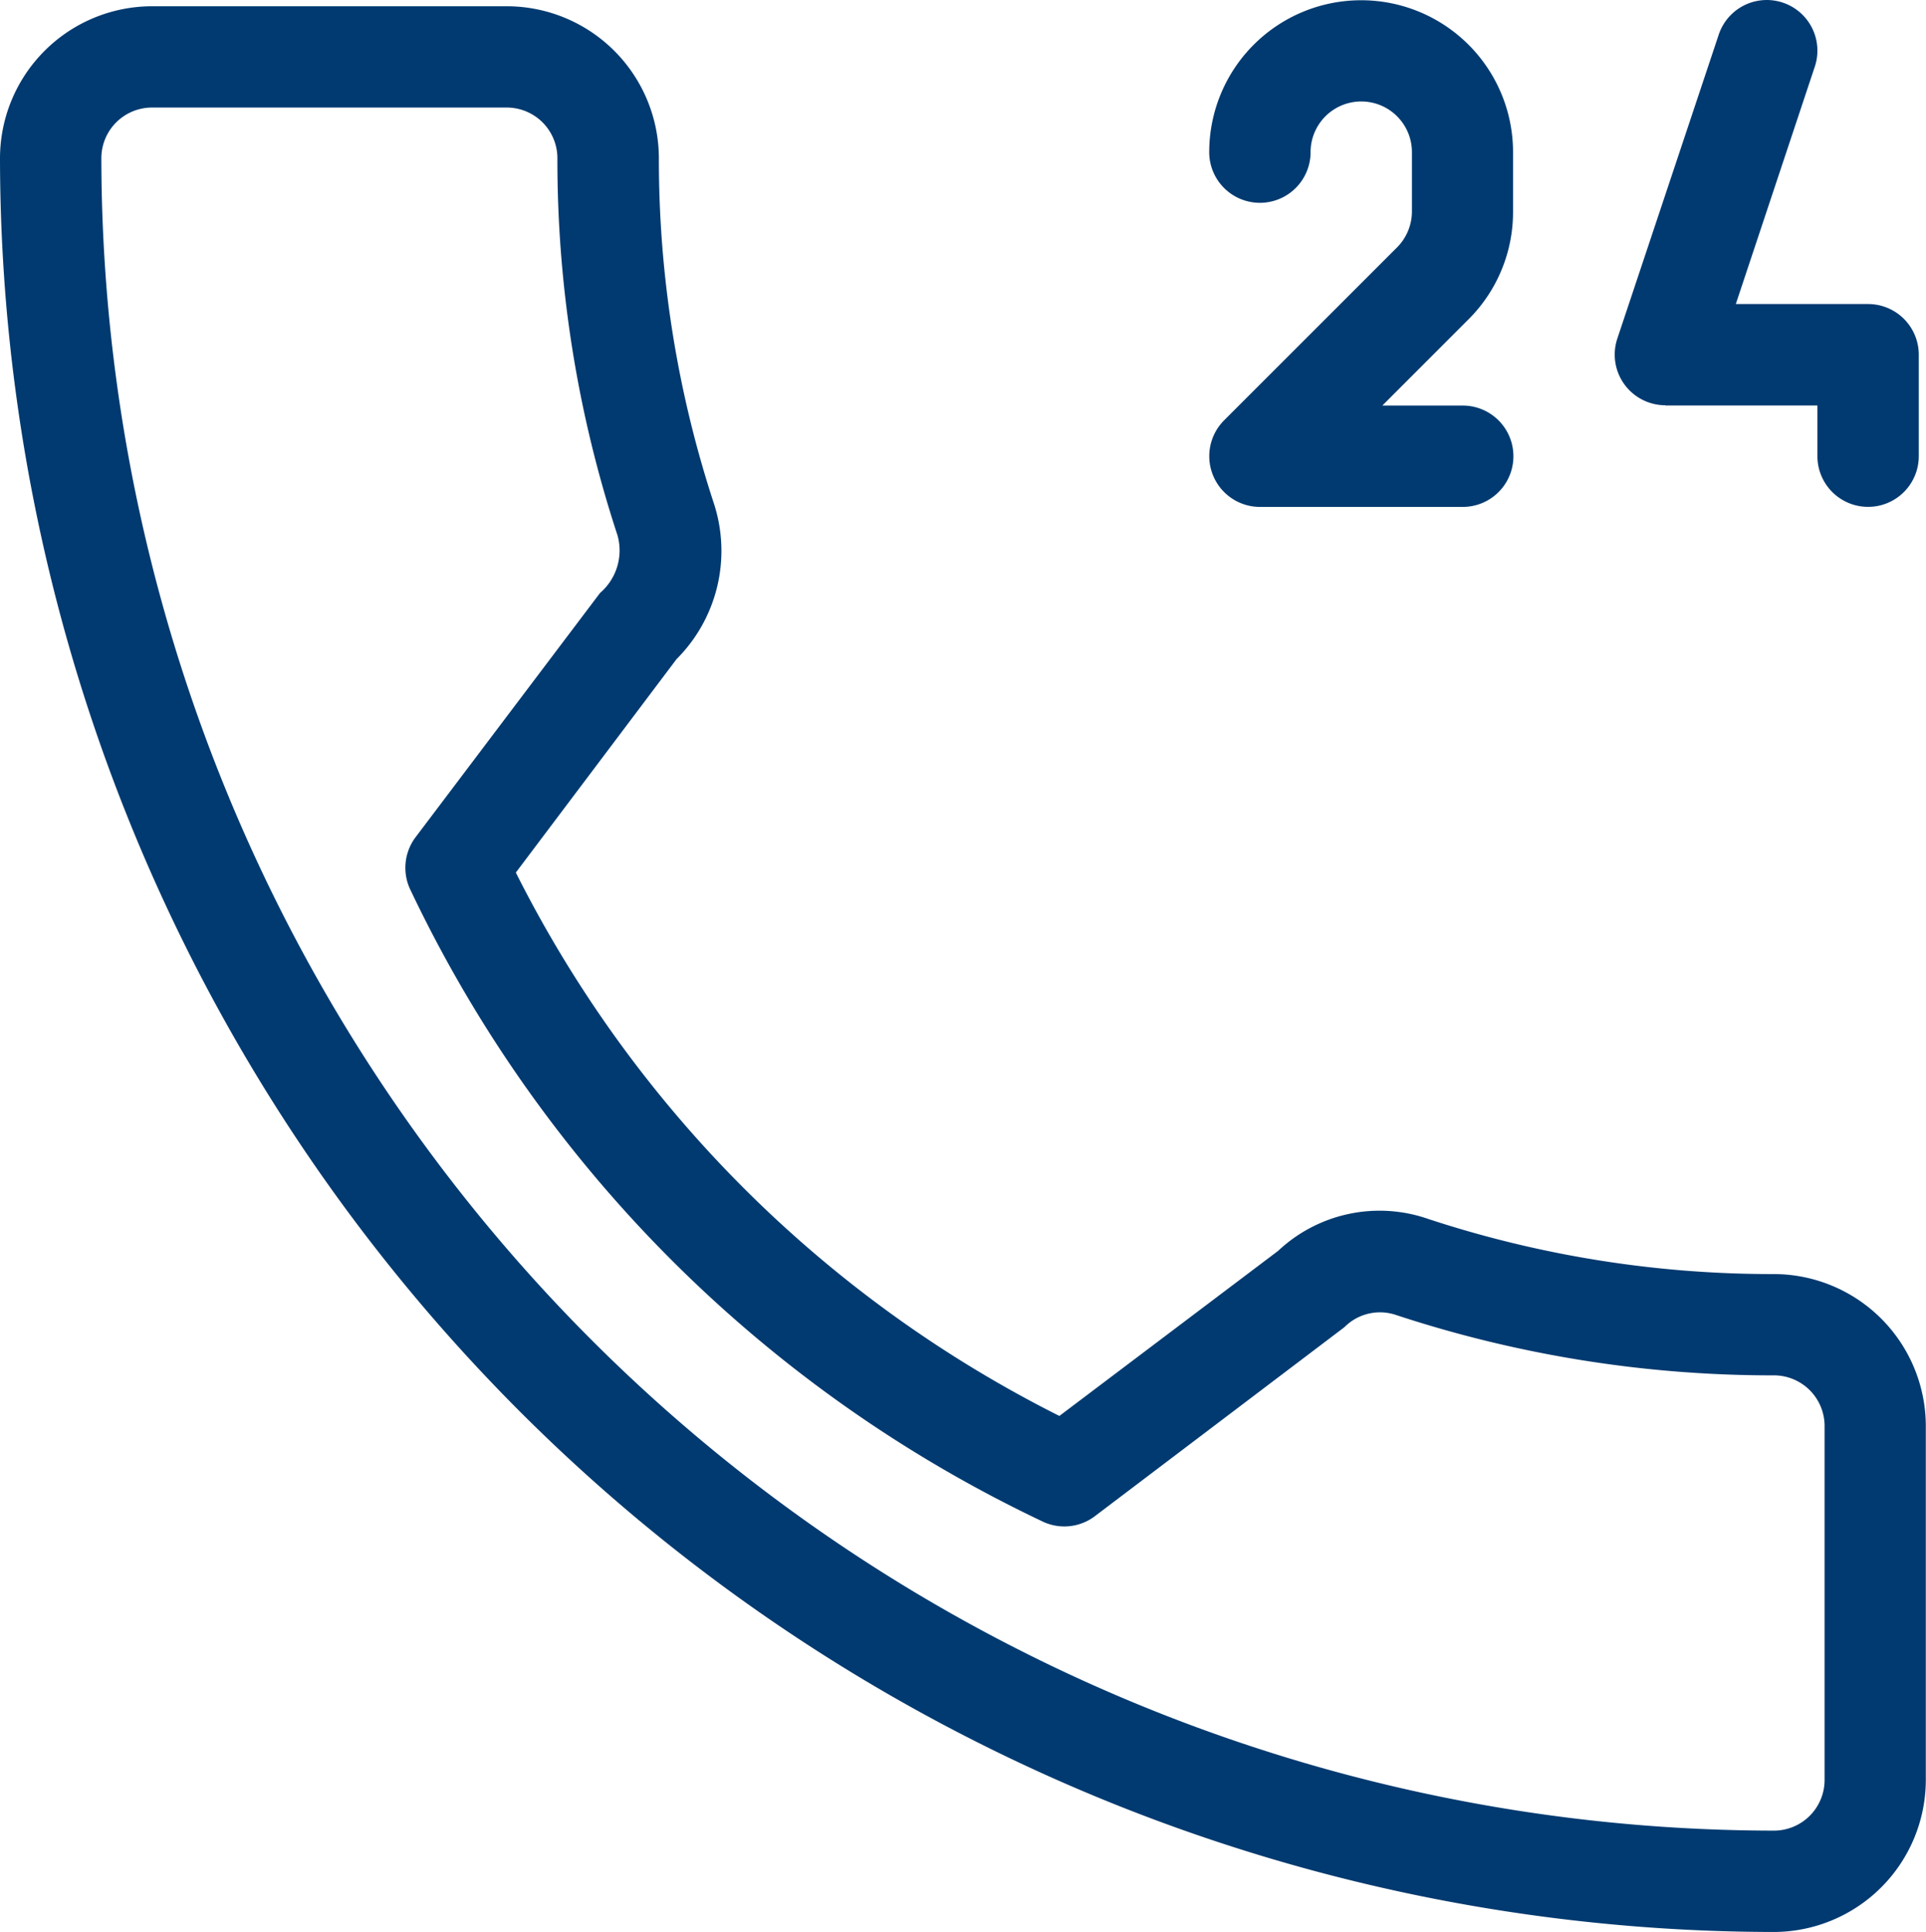 <svg xmlns="http://www.w3.org/2000/svg" width="31.696" height="31.797" viewBox="0 0 31.696 31.797">
  <defs>
    <style>
      .cls-1 {
        fill: #003a70;
      }
    </style>
  </defs>
  <g id="call-24-h" transform="translate(-2.5 -2.469)">
    <g id="Gruppe_496" data-name="Gruppe 496" transform="translate(2.5 2.469)">
      <path id="Pfad_763" data-name="Pfad 763" class="cls-1" d="M29.909,9.143h2.5v.834a.834.834,0,1,0,1.668,0V8.307a.834.834,0,0,0-.834-.834H31.066l1.3-3.907a.833.833,0,0,0-1.581-.527l-1.668,5a.834.834,0,0,0,.791,1.1ZM23.234,5.807a.834.834,0,0,0,.834-.834.834.834,0,0,1,1.668,0v.976a.84.84,0,0,1-.244.591L22.645,9.387a.835.835,0,0,0,.591,1.425h3.336a.834.834,0,1,0,0-1.668H25.249L26.672,7.72A2.493,2.493,0,0,0,27.4,5.95V4.973a2.5,2.5,0,0,0-5,0A.834.834,0,0,0,23.234,5.807Zm8.459,17.631a18.082,18.082,0,0,1-5.685-.906,2.437,2.437,0,0,0-2.474.524l-3.6,2.717a20.1,20.1,0,0,1-8.945-8.943l2.644-3.512a2.519,2.519,0,0,0,.619-2.552,18.15,18.15,0,0,1-.909-5.694,2.505,2.505,0,0,0-2.5-2.5H5a2.505,2.505,0,0,0-2.5,2.5A29.228,29.228,0,0,0,31.693,34.266a2.506,2.506,0,0,0,2.5-2.5V25.94A2.505,2.505,0,0,0,31.693,23.438Zm.834,8.326a.834.834,0,0,1-.834.834A27.557,27.557,0,0,1,4.168,5.073.834.834,0,0,1,5,4.239h5.839a.834.834,0,0,1,.834.834,19.756,19.756,0,0,0,.989,6.206.922.922,0,0,1-.287.949l-3.036,4.02a.838.838,0,0,0-.078.881A21.887,21.887,0,0,0,19.636,27.5a.833.833,0,0,0,.882-.077l4.107-3.111a.823.823,0,0,1,.851-.2,19.774,19.774,0,0,0,6.217.993.834.834,0,0,1,.834.834Z" transform="translate(-2.5 -2.469)"/>
    </g>
  </g>
</svg>
